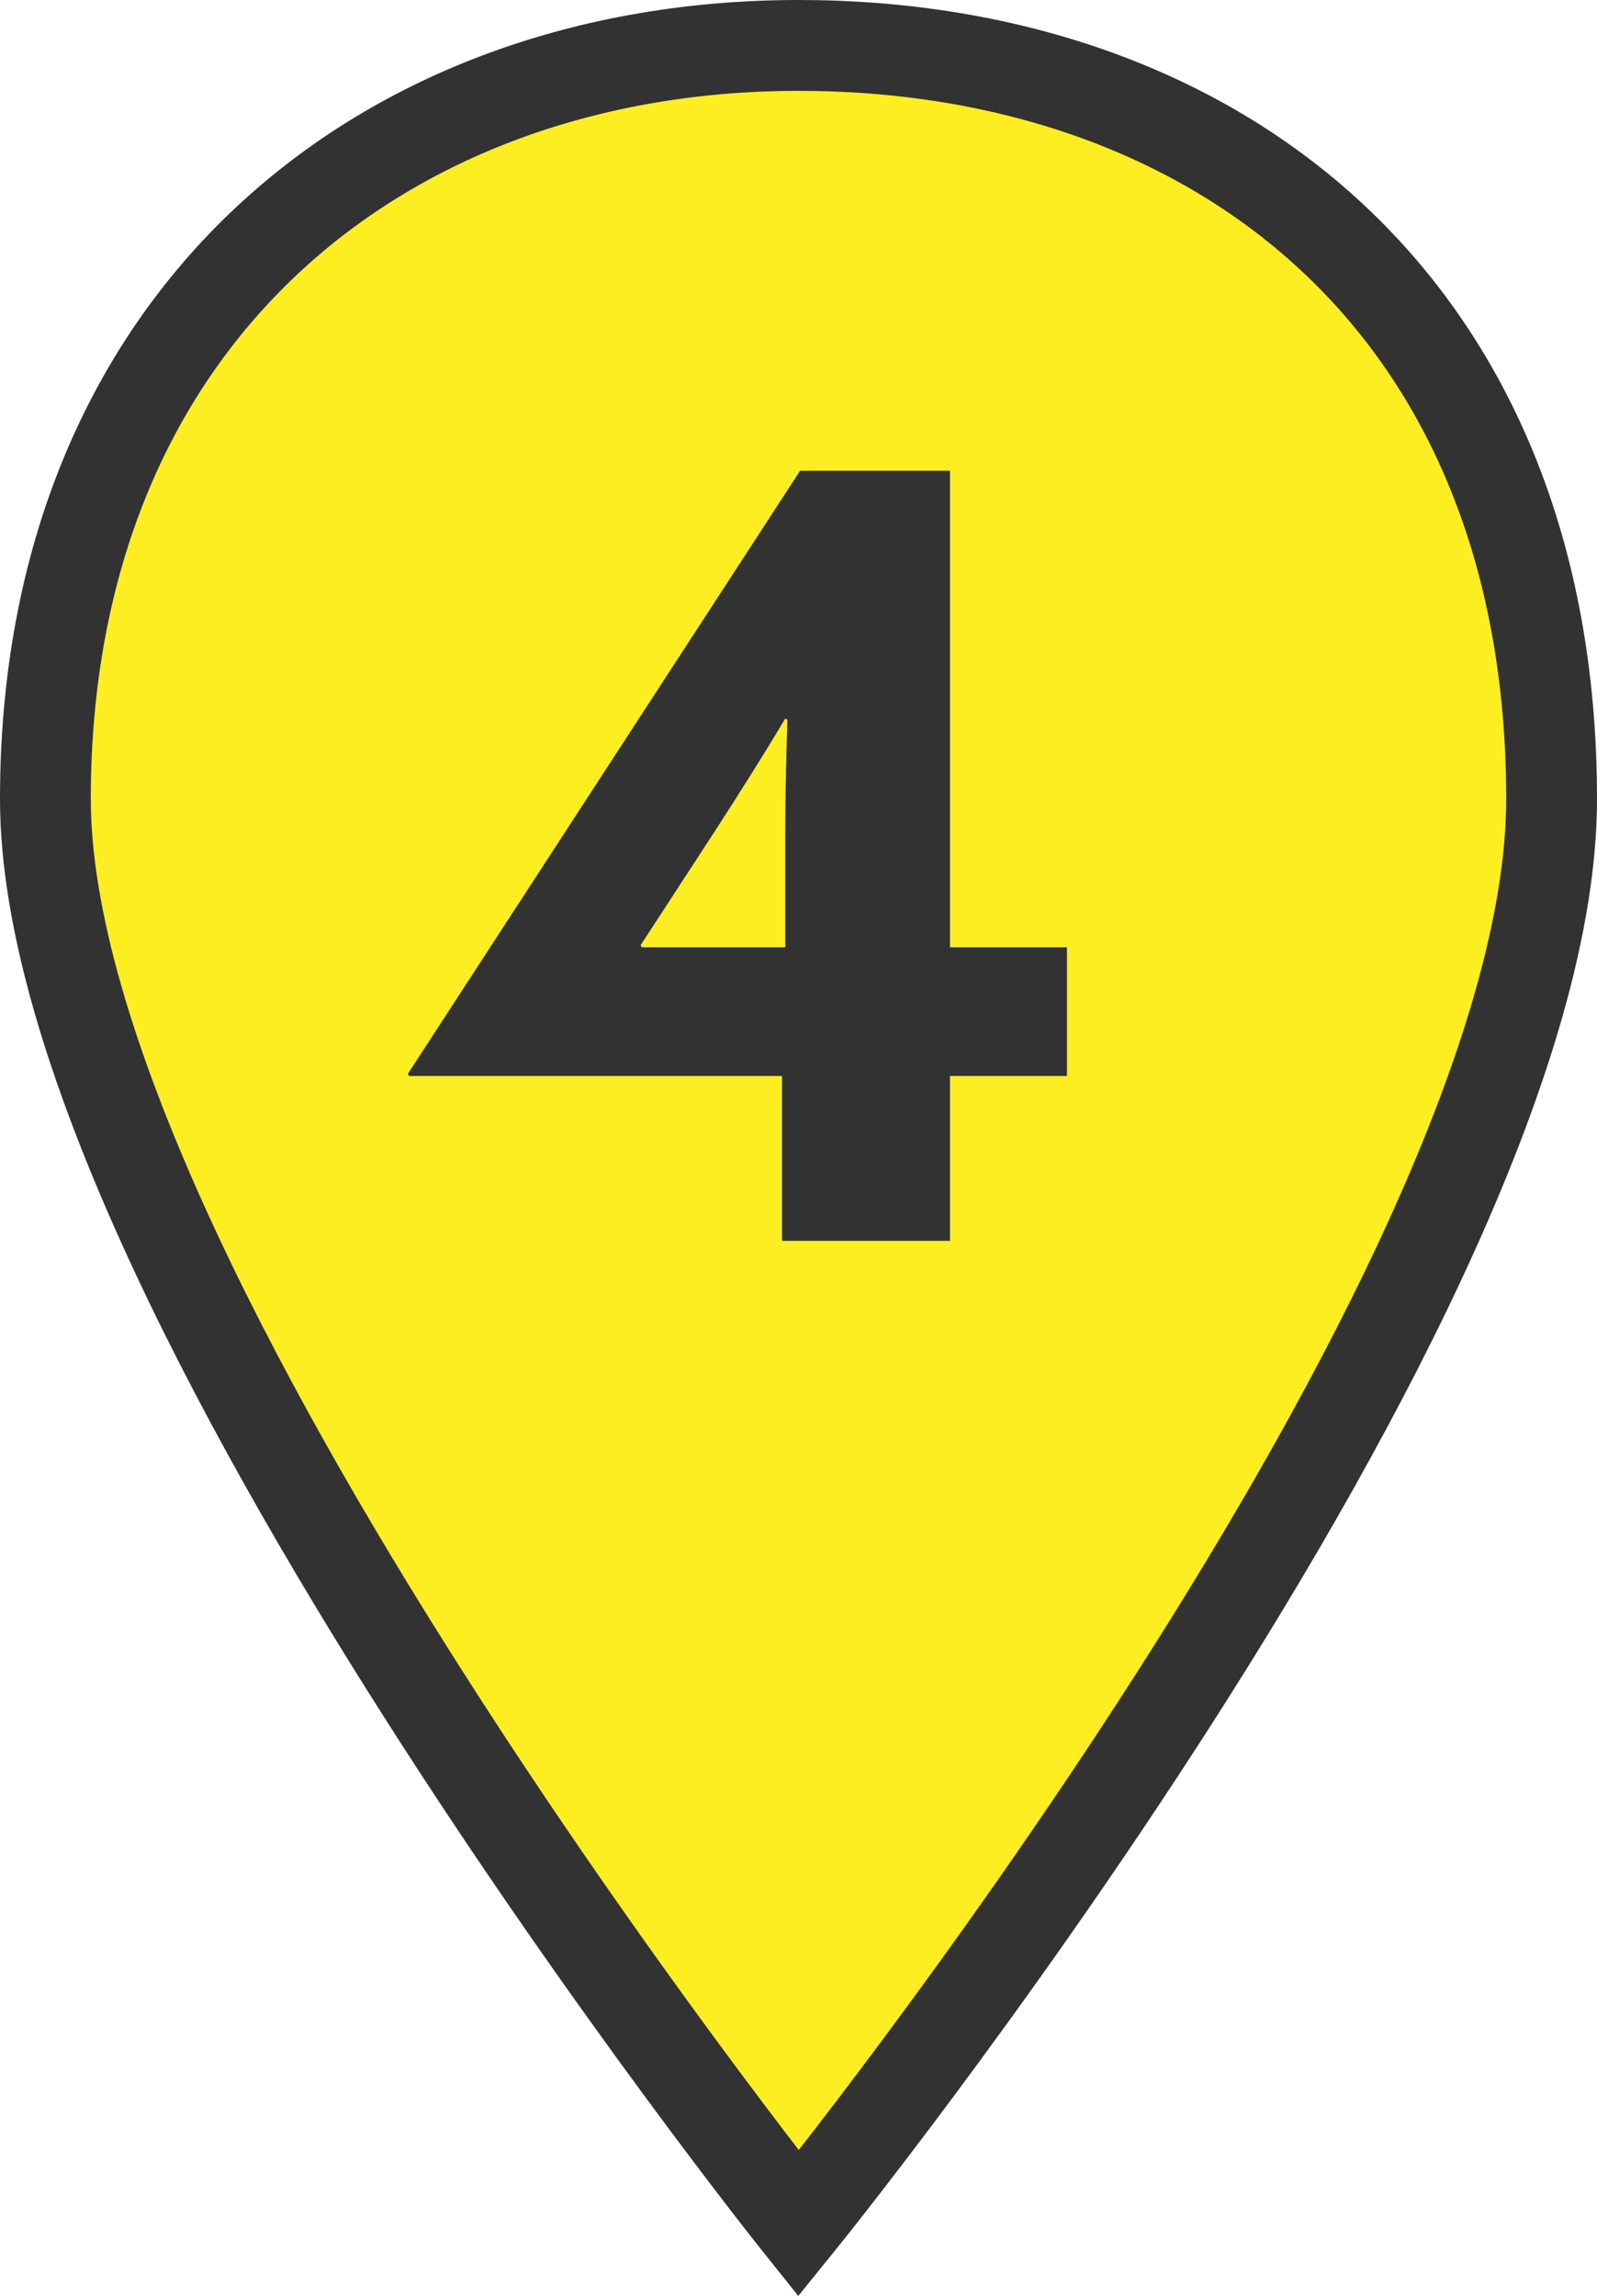 <svg height="75.814" viewBox="0 0 52.767 75.814" width="52.767" xmlns="http://www.w3.org/2000/svg"><path d="m51.267 26.384c0-16.365-11.14-24.884-24.883-24.884s-24.884 8.967-24.884 24.884 24.884 47.038 24.884 47.038 24.883-30.673 24.883-47.038z" fill="#fcee21" stroke="#323232" stroke-miterlimit="10" stroke-width="3"/><path d="m13.475 35.46 12.961-19.916h4.953v15.736h3.864v4.25h-3.864v5.444h-5.55v-5.444h-12.329zm12.47-4.18v-3.689c0-1.264.035-2.634.07-3.829l-.07-.035c-.668 1.124-1.51 2.459-2.283 3.654l-2.495 3.829.036.07z" fill="#323232"/></svg>